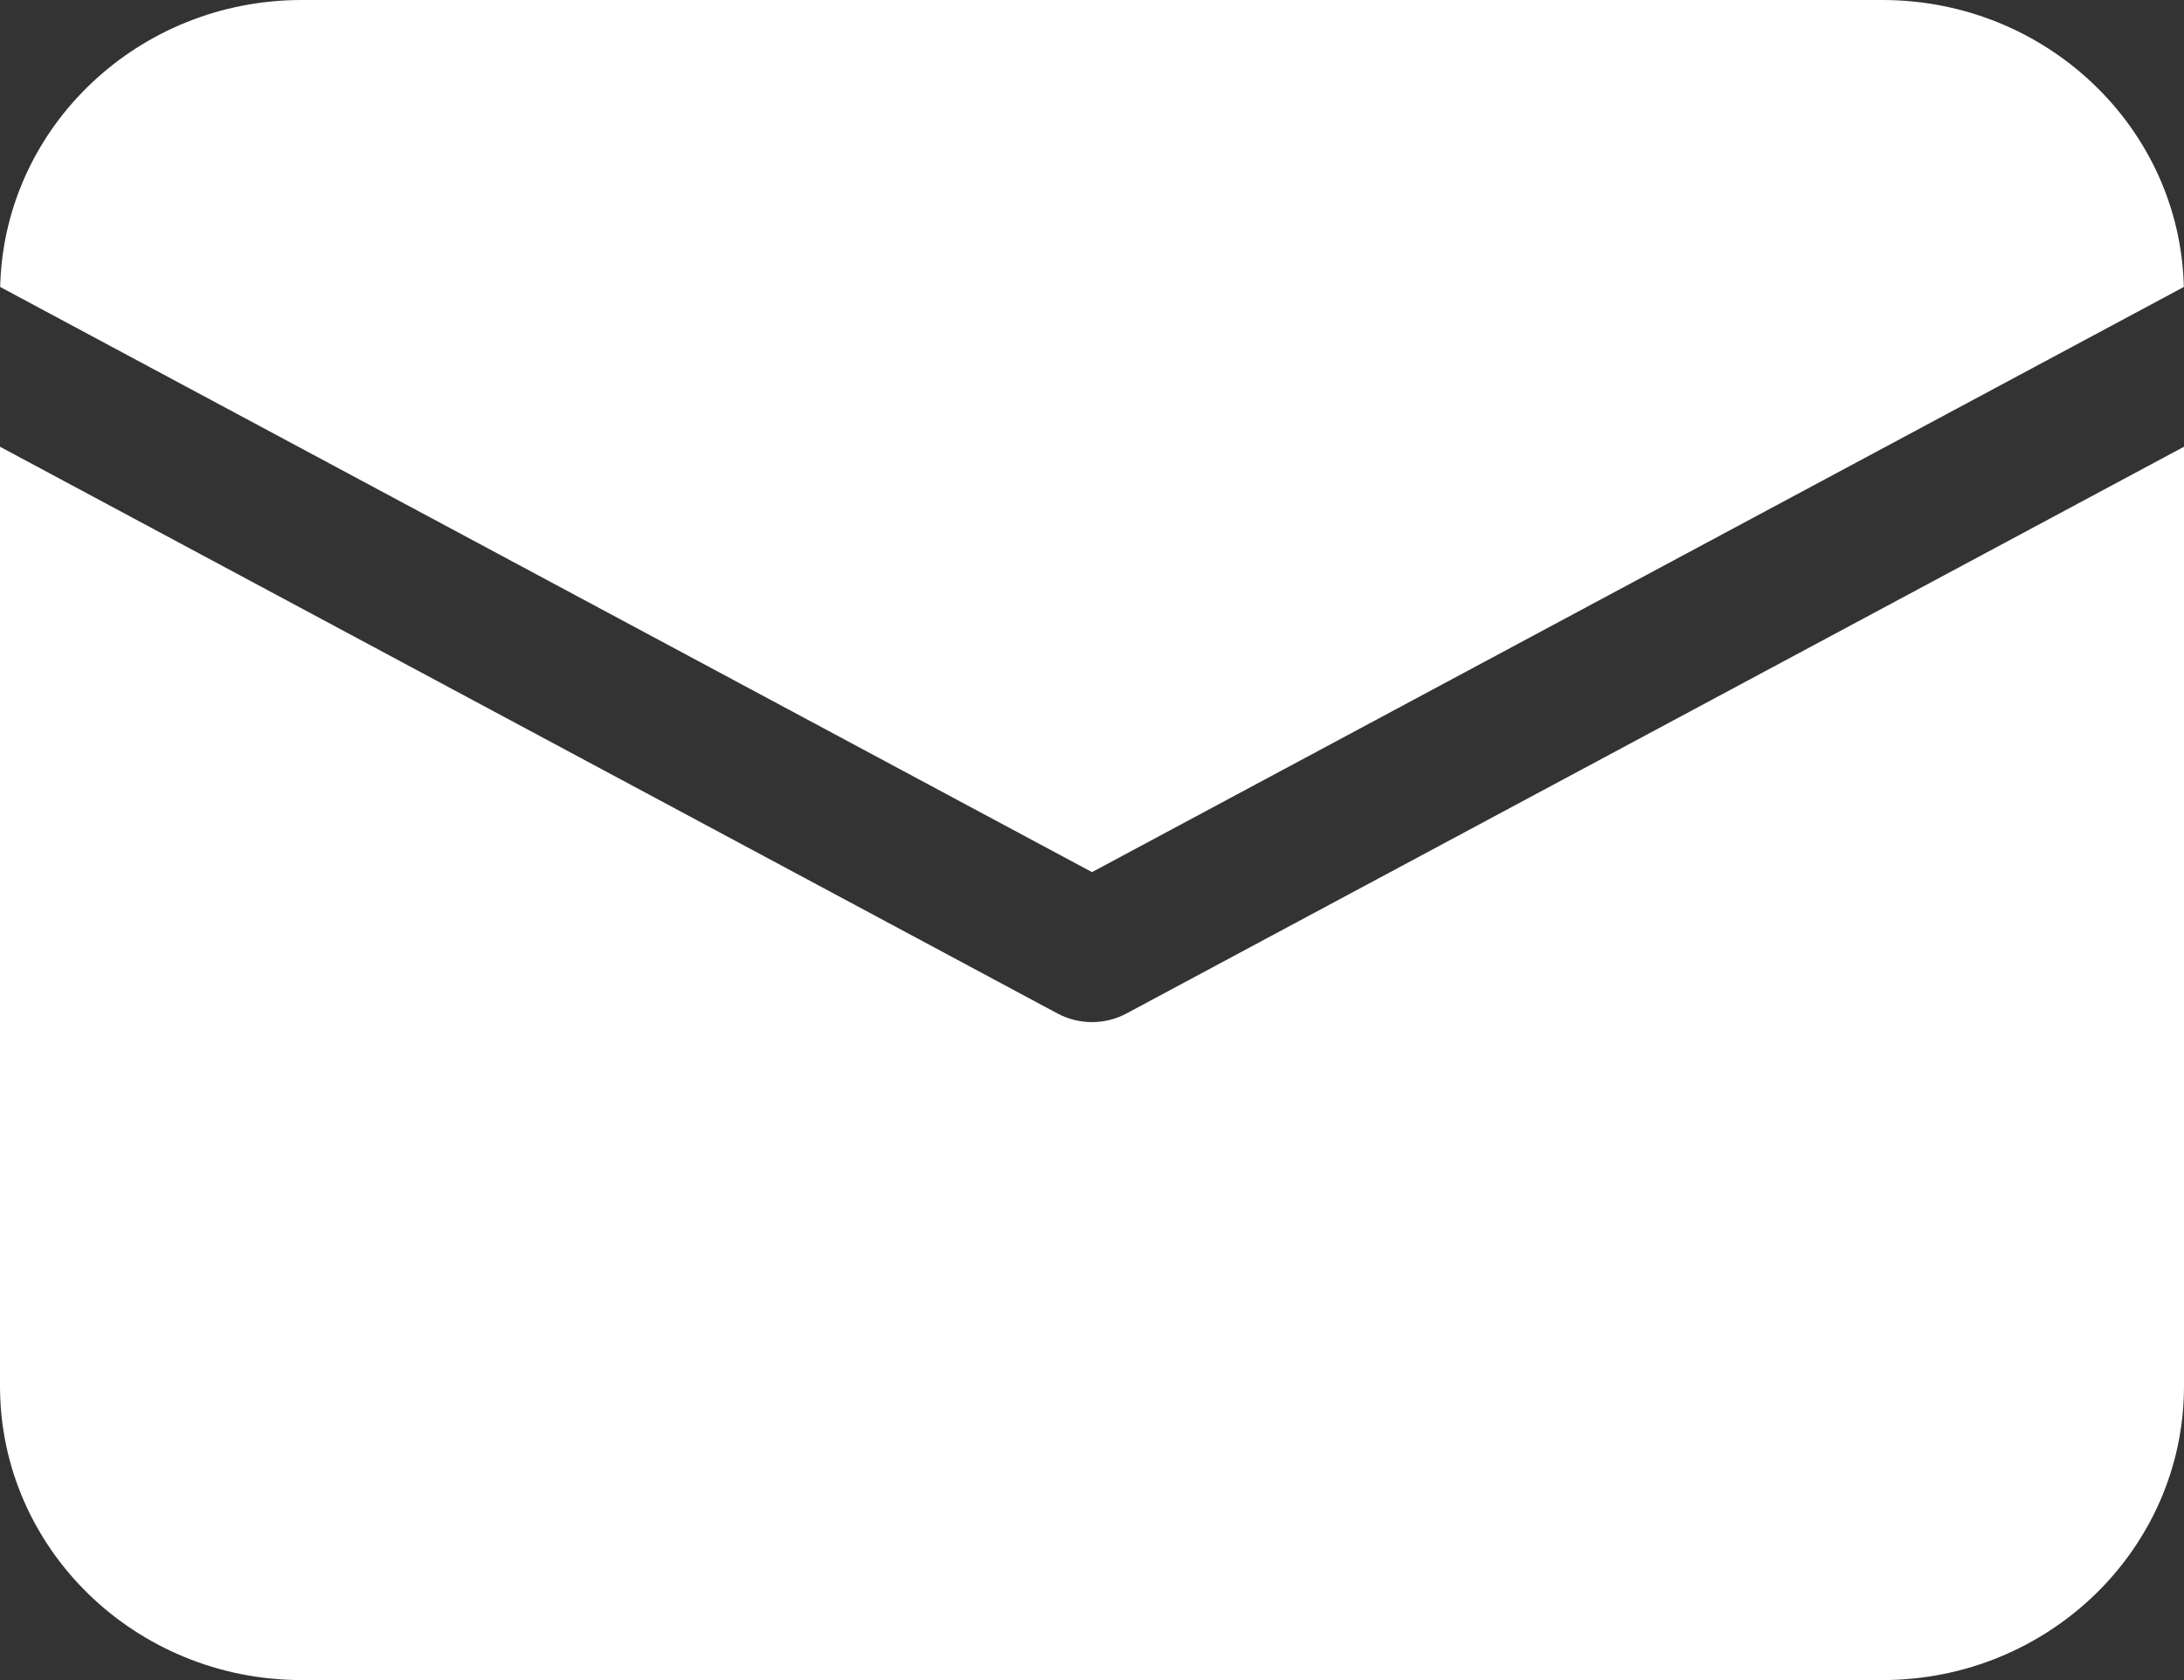 <svg width="13" height="10" viewBox="0 0 13 10" fill="none" xmlns="http://www.w3.org/2000/svg">
<rect x="0" y="0" width="13" height="10" fill="#333333" stroke="none"/>
<path d="M13 2.659V8.25C13 9.216 12.196 10 11.204 10H1.796C0.804 10 0 9.216 0 8.25V2.659L6.294 6.032C6.422 6.101 6.578 6.101 6.706 6.032L13 2.659ZM11.204 0C12.181 0 12.977 0.761 12.999 1.708L6.5 5.191L0.001 1.708L0.002 1.678C0.04 0.745 0.829 0 1.796 0H11.204Z" fill="white"/>
</svg>
